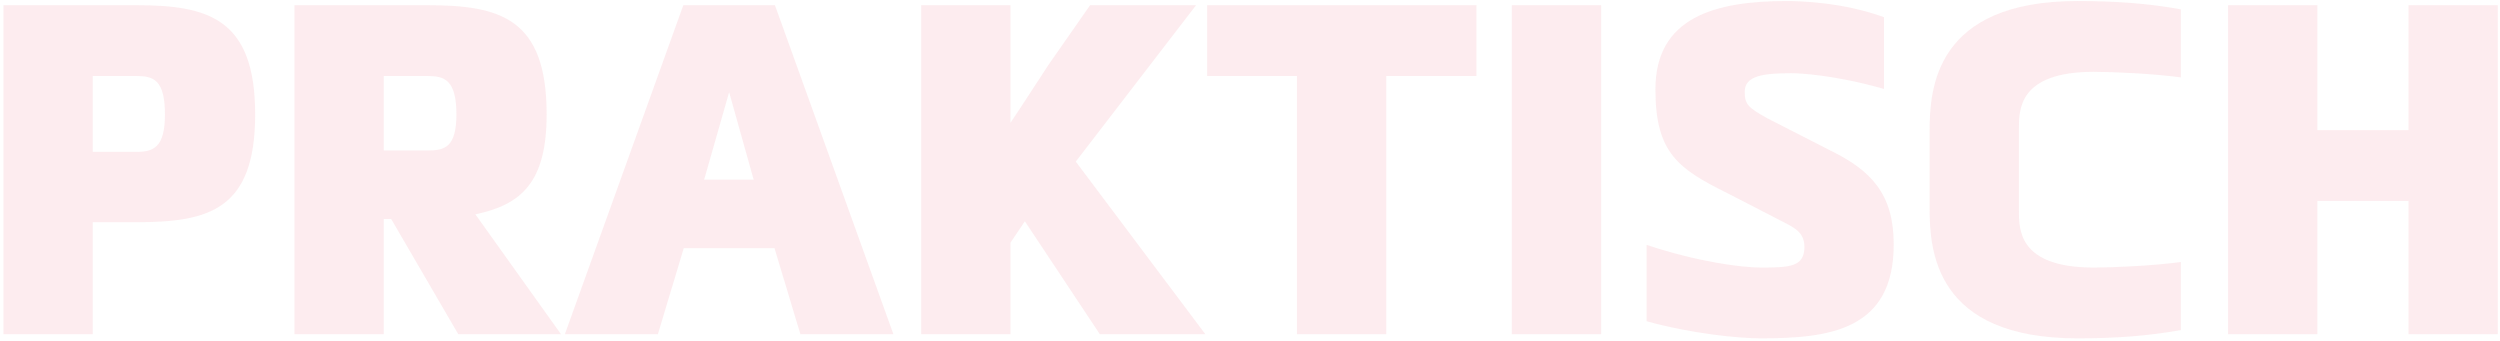 <svg width="389" height="53" viewBox="0 0 389 53" fill="none" xmlns="http://www.w3.org/2000/svg">
<g opacity="0.08">
<path d="M14.432 23.632H21.2C23.864 23.632 25.664 22.984 25.664 17.8C25.664 12.4 23.864 11.824 21.2 11.824H14.432V23.632ZM21.2 34.576H14.432V52H0.536V0.808H21.2C32.432 0.808 39.704 2.896 39.704 17.8C39.704 32.704 32.432 34.576 21.2 34.576Z" fill="#E31230"/>
<path d="M59.713 23.416H66.481C69.145 23.416 71.017 22.984 71.017 17.8C71.017 12.4 69.145 11.824 66.481 11.824H59.713V23.416ZM85.057 17.8C85.057 28.312 81.169 31.84 73.969 33.352L87.289 52H71.305L60.865 34.072H59.713V52H45.817V0.808H66.481C77.929 0.808 85.057 2.896 85.057 17.8Z" fill="#E31230"/>
<path d="M120.581 0.808L139.013 52H124.541L120.509 38.608H106.397L102.365 52H87.893L106.325 0.808H120.581ZM117.269 27.952L113.453 14.344L109.565 27.952H117.269Z" fill="#E31230"/>
<path d="M159.469 34.432L157.237 37.744V52H143.341V0.808H157.237V19.096C159.181 16.216 161.197 13.048 163.141 10.096L169.621 0.808H186.109L167.389 25.144L187.549 52H171.133L159.469 34.432Z" fill="#E31230"/>
<path d="M201.802 52V11.824H187.834V0.808H229.738V11.824H215.698V52H201.802Z" fill="#E31230"/>
<path d="M235.239 52V0.808H249.135V52H235.239Z" fill="#E31230"/>
<path d="M293.151 2.68V13.84C285.303 11.608 279.831 11.392 278.751 11.392C274.431 11.392 271.479 11.752 271.479 14.272C271.479 16.216 271.983 16.72 274.935 18.376L284.799 23.416C291.135 26.512 294.663 30.184 294.663 38.032C294.663 51.352 284.727 52.648 273.999 52.648C270.543 52.648 263.199 51.928 256.215 49.984V38.104C264.207 40.768 271.047 41.632 273.999 41.632C278.607 41.632 280.767 41.488 280.767 38.392C280.767 36.304 279.327 35.512 278.103 34.864L268.887 30.112C261.183 26.296 257.583 23.848 257.583 13.912C257.583 2.68 266.871 0.16 278.031 0.16C280.191 0.16 286.887 0.376 293.151 2.68Z" fill="#E31230"/>
<path d="M314.142 20.104V32.704C314.142 35.728 314.07 41.632 325.806 41.632C328.83 41.632 335.166 41.344 339.342 40.768V51.352C334.23 52.288 329.046 52.648 323.286 52.648C301.038 52.648 300.246 38.968 300.246 32.344V20.464C300.246 13.84 301.038 0.16 323.286 0.16C329.046 0.16 334.23 0.52 339.342 1.456V12.04C335.094 11.464 328.83 11.176 325.806 11.176C314.07 11.176 314.142 17.08 314.142 20.104Z" fill="#E31230"/>
<path d="M374.764 52V31.264H360.58V52H346.684V0.808H360.58V20.248H374.764V0.808H388.66V52H374.764Z" fill="#E31230"/>
</g>
</svg>
